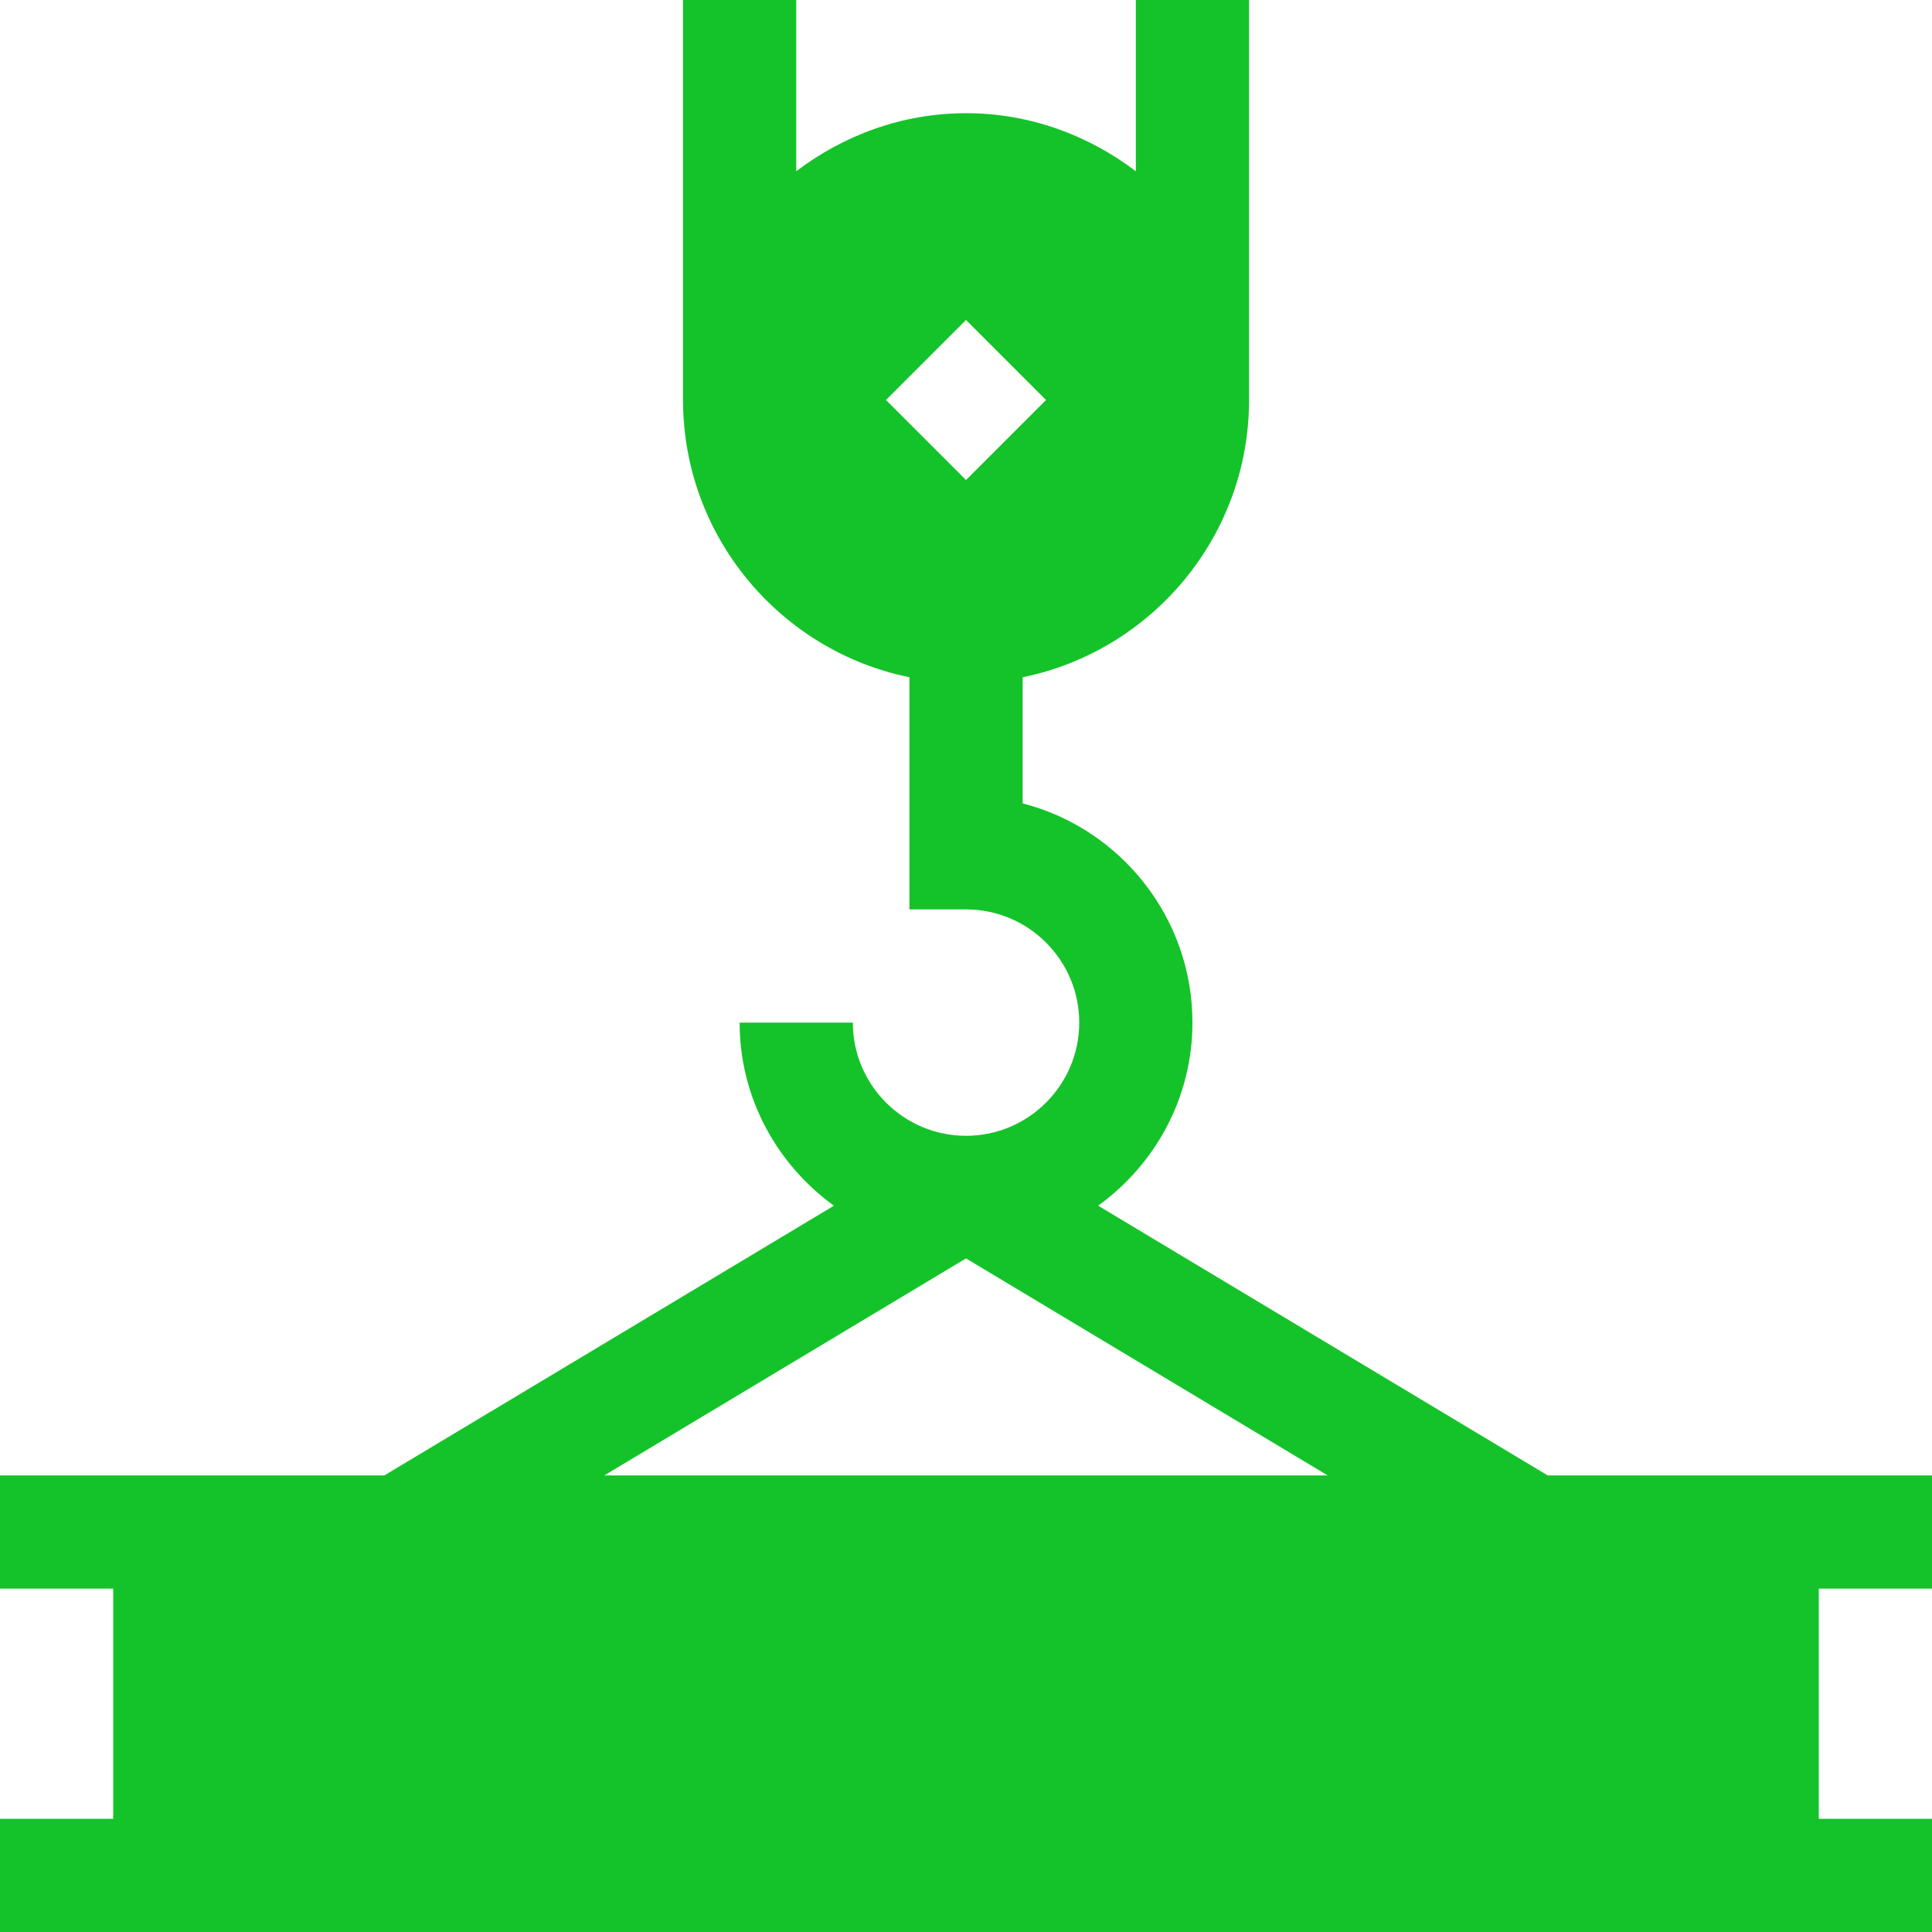 <?xml version="1.0" encoding="UTF-8"?> <svg xmlns="http://www.w3.org/2000/svg" id="Vrstva_2" viewBox="0 0 512 512"><defs><style>.cls-1{fill:#14c329;}</style></defs><g id="Vrstva_1-2"><path class="cls-1" d="M512,482h-30v-61h30v-30h-101.84l-119.14-71.48c15.07-10.91,24.99-28.53,24.99-48.52,0-27.91-19.14-51.43-45-58.1v-33.42c34.19-6.97,60-37.27,60-73.48V0h-30v45.38c-12.57-9.52-28.05-15.38-45-15.38s-32.43,5.86-45,15.38V0h-30v106c0,36.21,25.81,66.51,60,73.48v61.52h15c16.54,0,30,13.46,30,30s-13.46,30-30,30-30-13.46-30-30h-30c0,19.99,9.92,37.61,24.99,48.52l-119.14,71.48H0v30h30v61H0v30h512v-30ZM234.79,106l21.21-21.21,21.21,21.21-21.21,21.21-21.21-21.21ZM160.16,391l95.84-57.51,95.84,57.51h-191.69Z"></path></g></svg> 